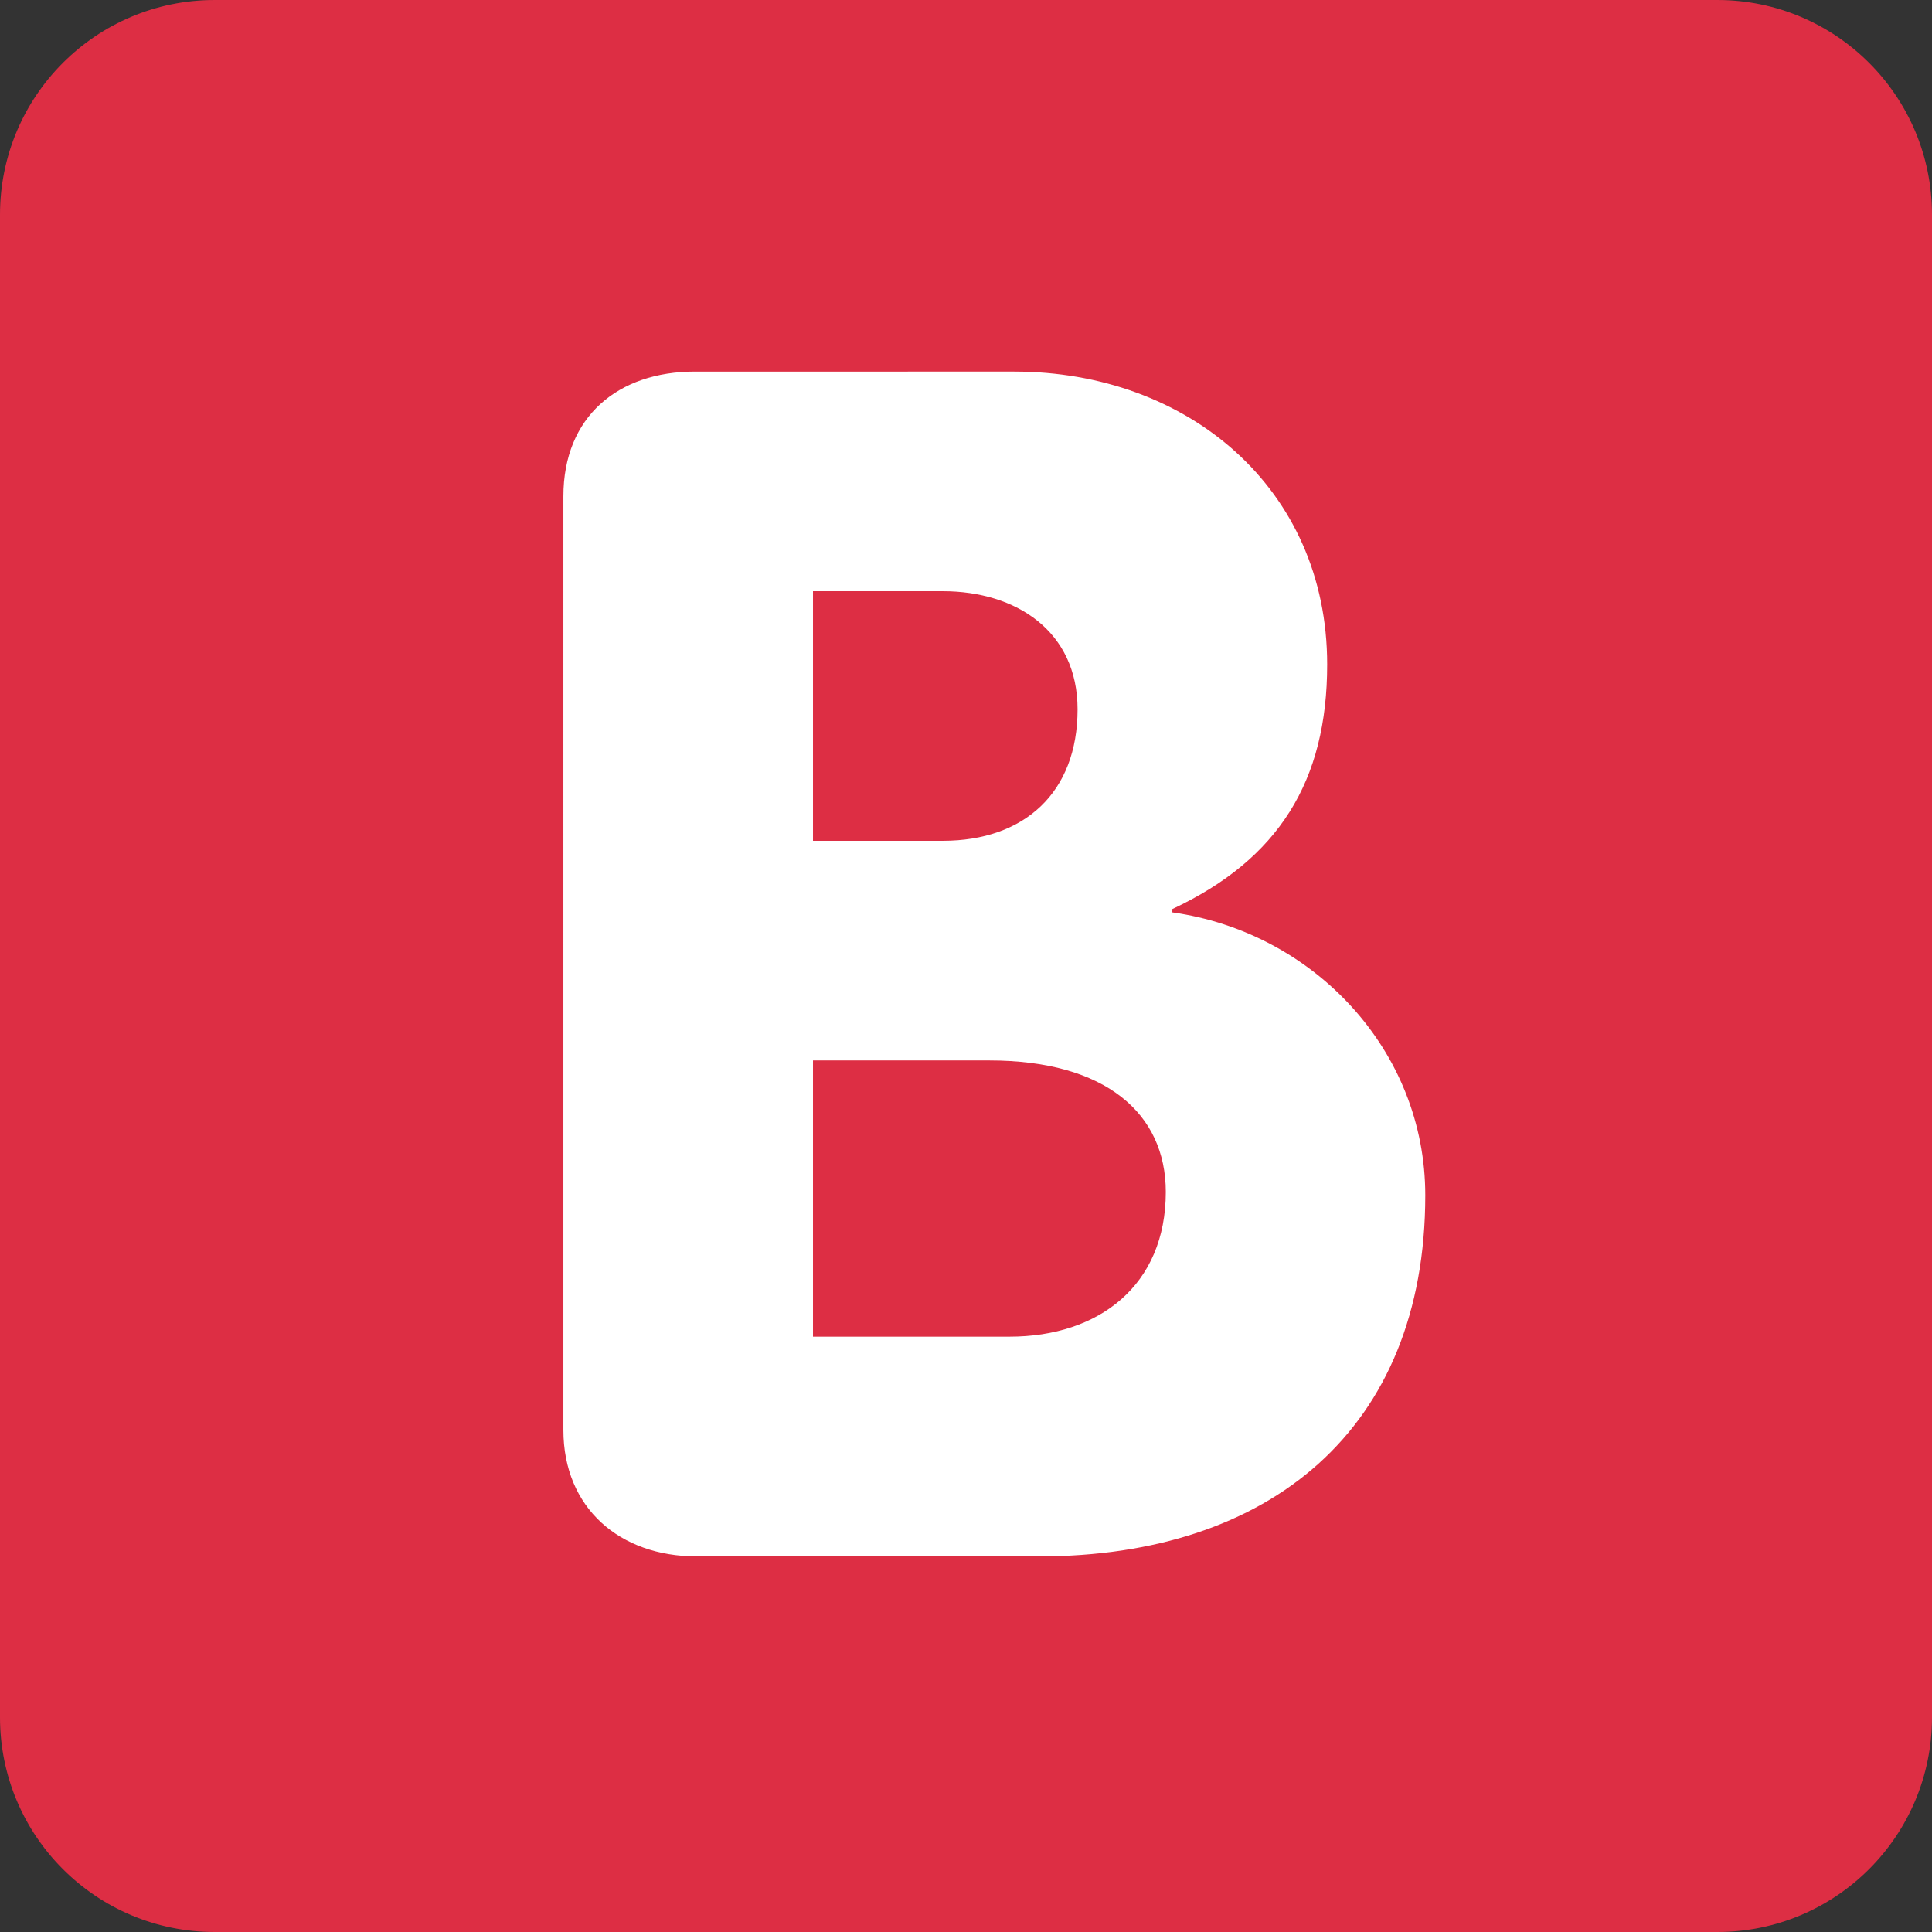 <svg xmlns="http://www.w3.org/2000/svg" viewBox="0 0 36 36"><rect x="0" y="0" width="36" height="36" fill="#333333" stroke="none"/><script xmlns=""/><path fill="#DD2E44" d="M36 32c0 2.209-1.791 4-4 4H4c-2.209 0-4-1.791-4-4V4c0-2.209 1.791-4 4-4h28c2.209 0 4 1.791 4 4v28z"/><path fill="#FFF" d="M10.498 9.249c0-1.488 1.023-2.325 2.449-2.325H18.9c3.224 0 5.83 2.17 5.83 5.457 0 2.17-.9 3.628-2.885 4.558v.062c2.637.372 4.713 2.573 4.713 5.271 0 4.372-2.914 6.729-7.193 6.729h-6.386c-1.427 0-2.481-.899-2.481-2.356V9.249zm4.651 6.418h2.419c1.519 0 2.511-.899 2.511-2.45 0-1.457-1.147-2.201-2.511-2.201h-2.419v4.651zm0 9.24h3.659c1.674 0 2.915-.961 2.915-2.697 0-1.458-1.117-2.45-3.287-2.45h-3.287v5.147z"/></svg>